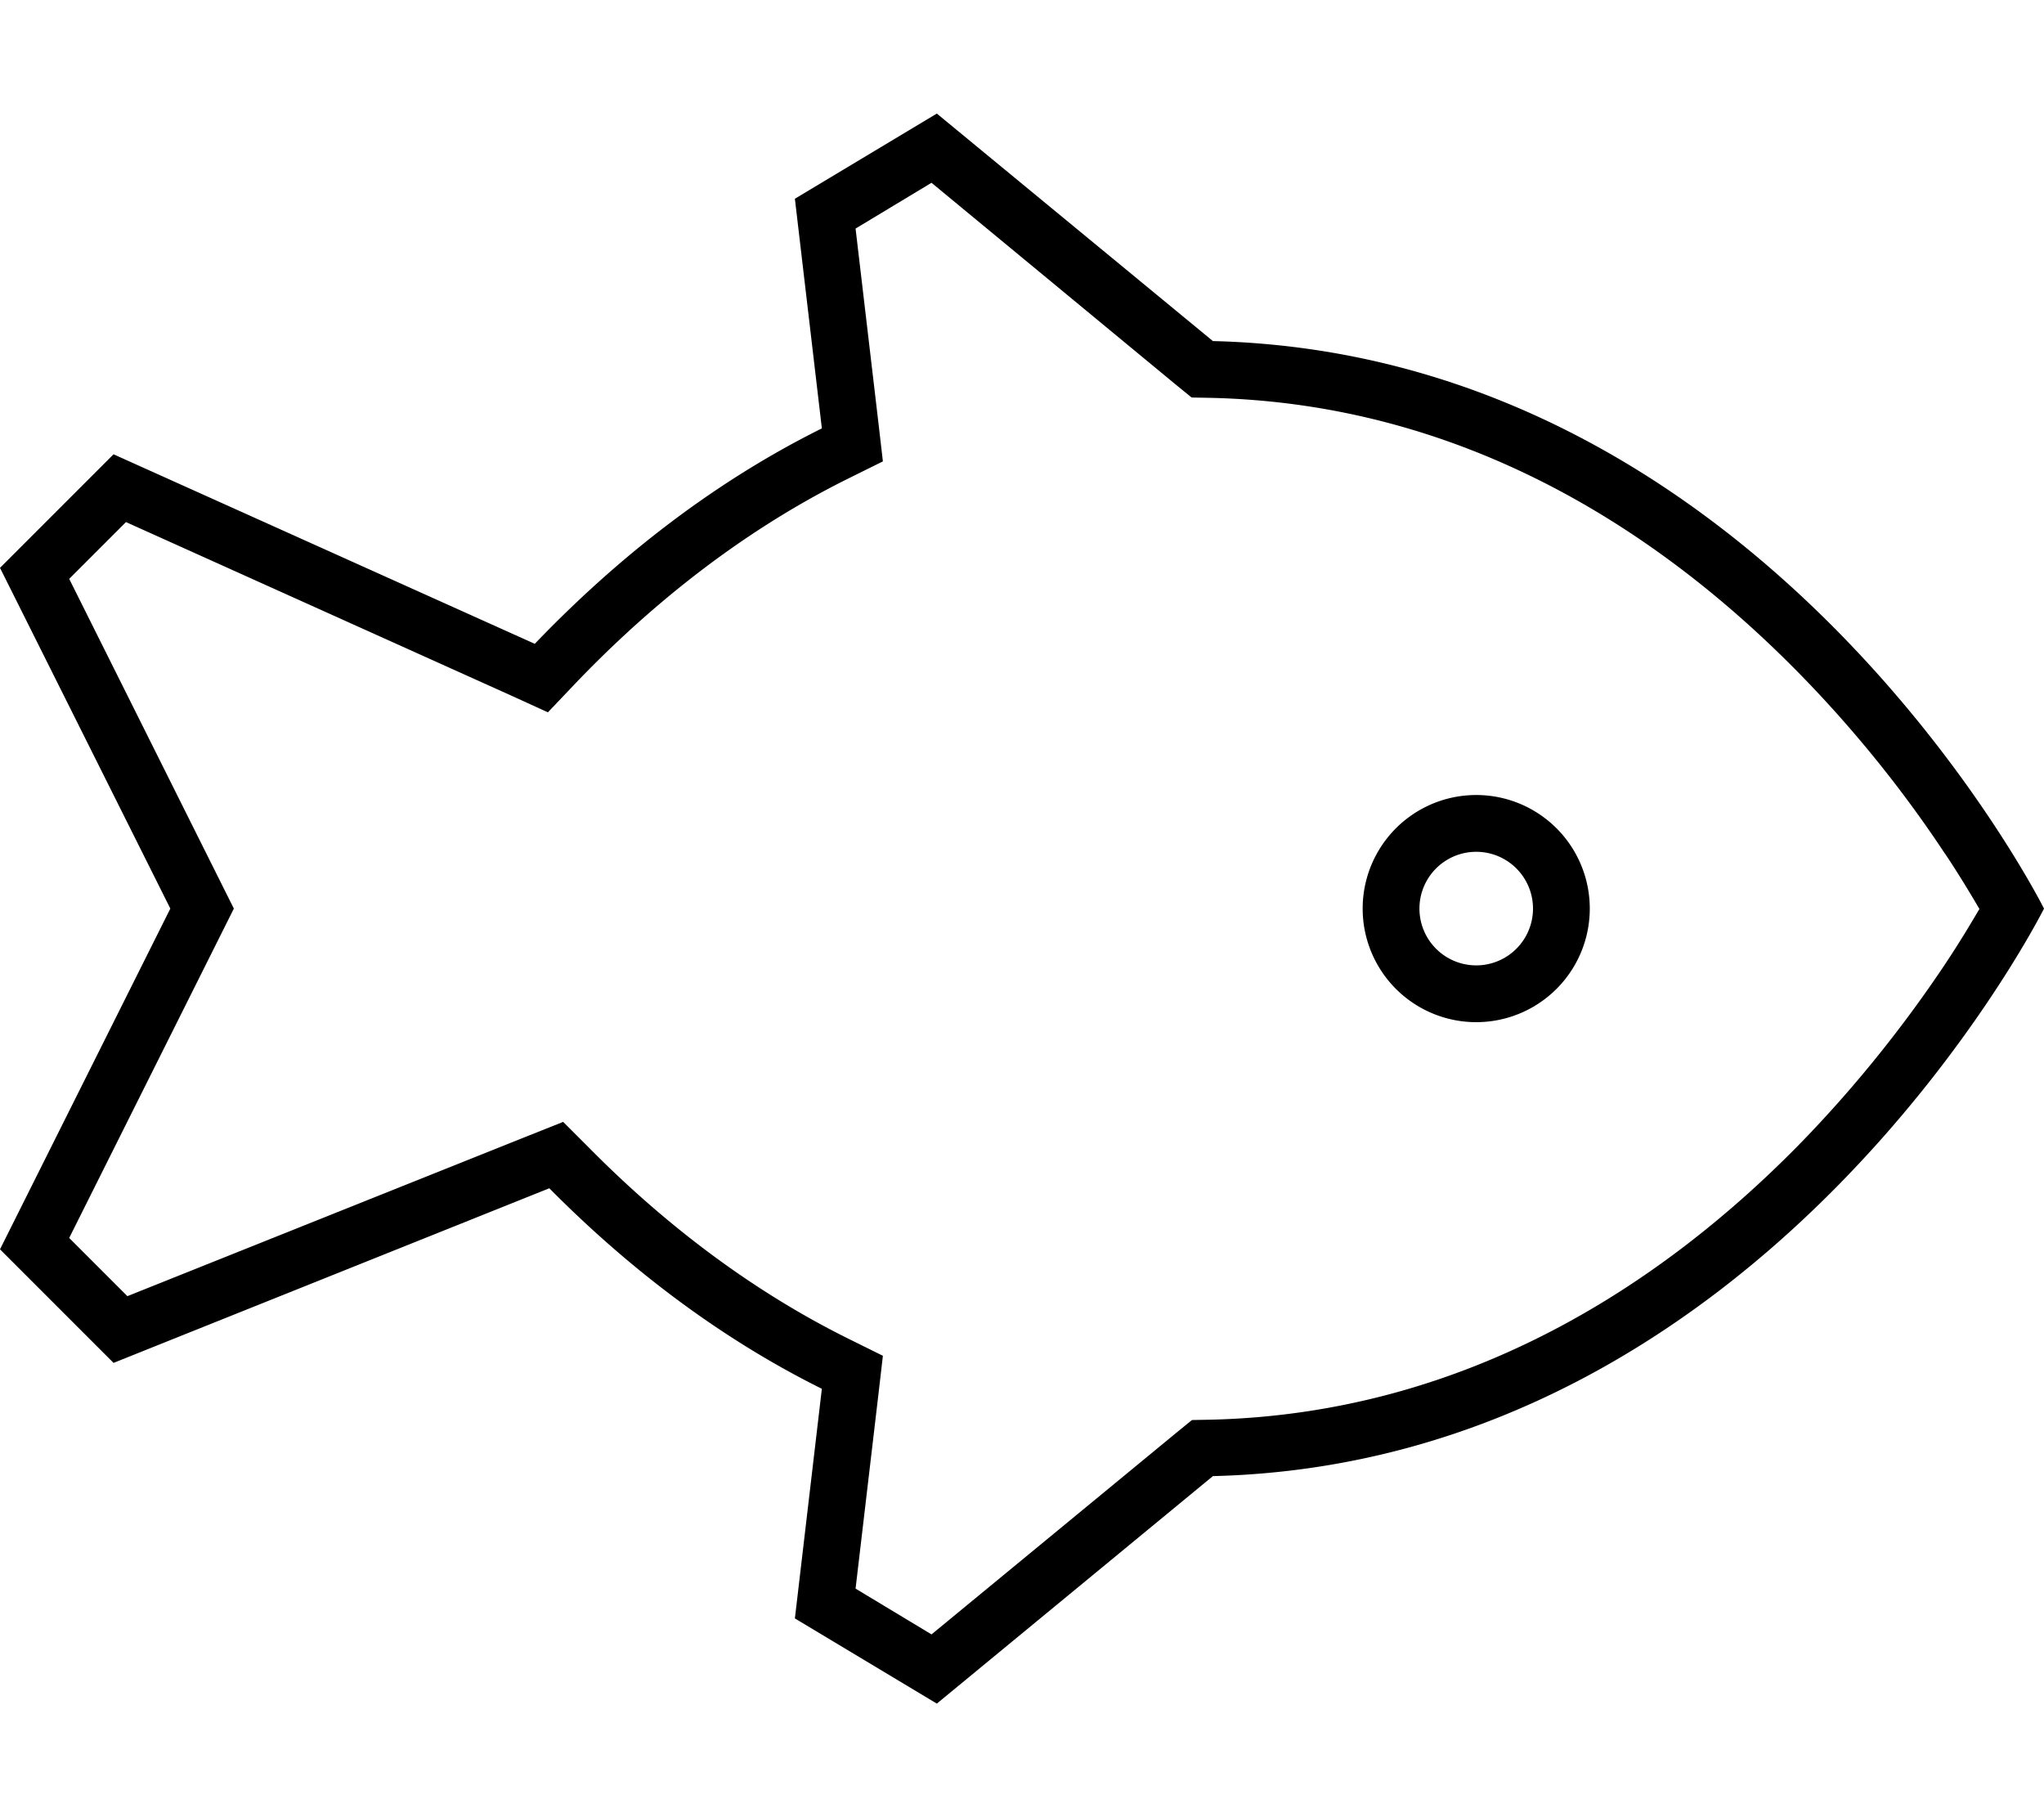 <svg xmlns="http://www.w3.org/2000/svg" viewBox="0 0 576 512"><!--! Font Awesome Pro 6.7.2 by @fontawesome - https://fontawesome.com License - https://fontawesome.com/license (Commercial License) Copyright 2024 Fonticons, Inc. --><path d="M264 32l77.8 64.1C497.9 99.9 576 256 576 256s-78.1 156.1-234.2 159.9L264 480l-40-24 7.6-64.7c-30.8-15.3-56.4-35.9-76.8-56.5L32 384 0 352l48-96L0 160l32-32 118.7 53.4c21-21.9 47.9-44.3 80.9-60.7L224 56l40-24zM548 240.4c-9.3-14.1-23.3-32.8-42-51.7c-37.4-37.8-92.2-74.9-164.7-76.6l-5.5-.1-4.3-3.5L262.5 51.5 241.1 64.4l6.4 54.4 1.3 11.2-10.1 5c-30.9 15.4-56.4 36.5-76.5 57.5l-7.8 8.2L144.1 196 35.5 147.1l-16 16 42.8 85.7 3.6 7.2-3.6 7.2L19.5 348.8l16.4 16.4L148.9 320l9.8-3.9 7.5 7.5c19.4 19.6 43.6 39 72.5 53.4l10.1 5-1.3 11.2-6.4 54.4 21.4 12.9 69.1-56.9 4.3-3.5 5.5-.1c72.5-1.8 127.3-38.8 164.7-76.6c18.6-18.9 32.6-37.6 42-51.7c4.2-6.3 7.4-11.7 9.7-15.6c-2.3-3.9-5.5-9.3-9.7-15.6zm13.7 22.8s0 0 0 0s0 0 0 0zM416 224a32 32 0 1 1 0 64 32 32 0 1 1 0-64zm16 32a16 16 0 1 0 -32 0 16 16 0 1 0 32 0z"/></svg>